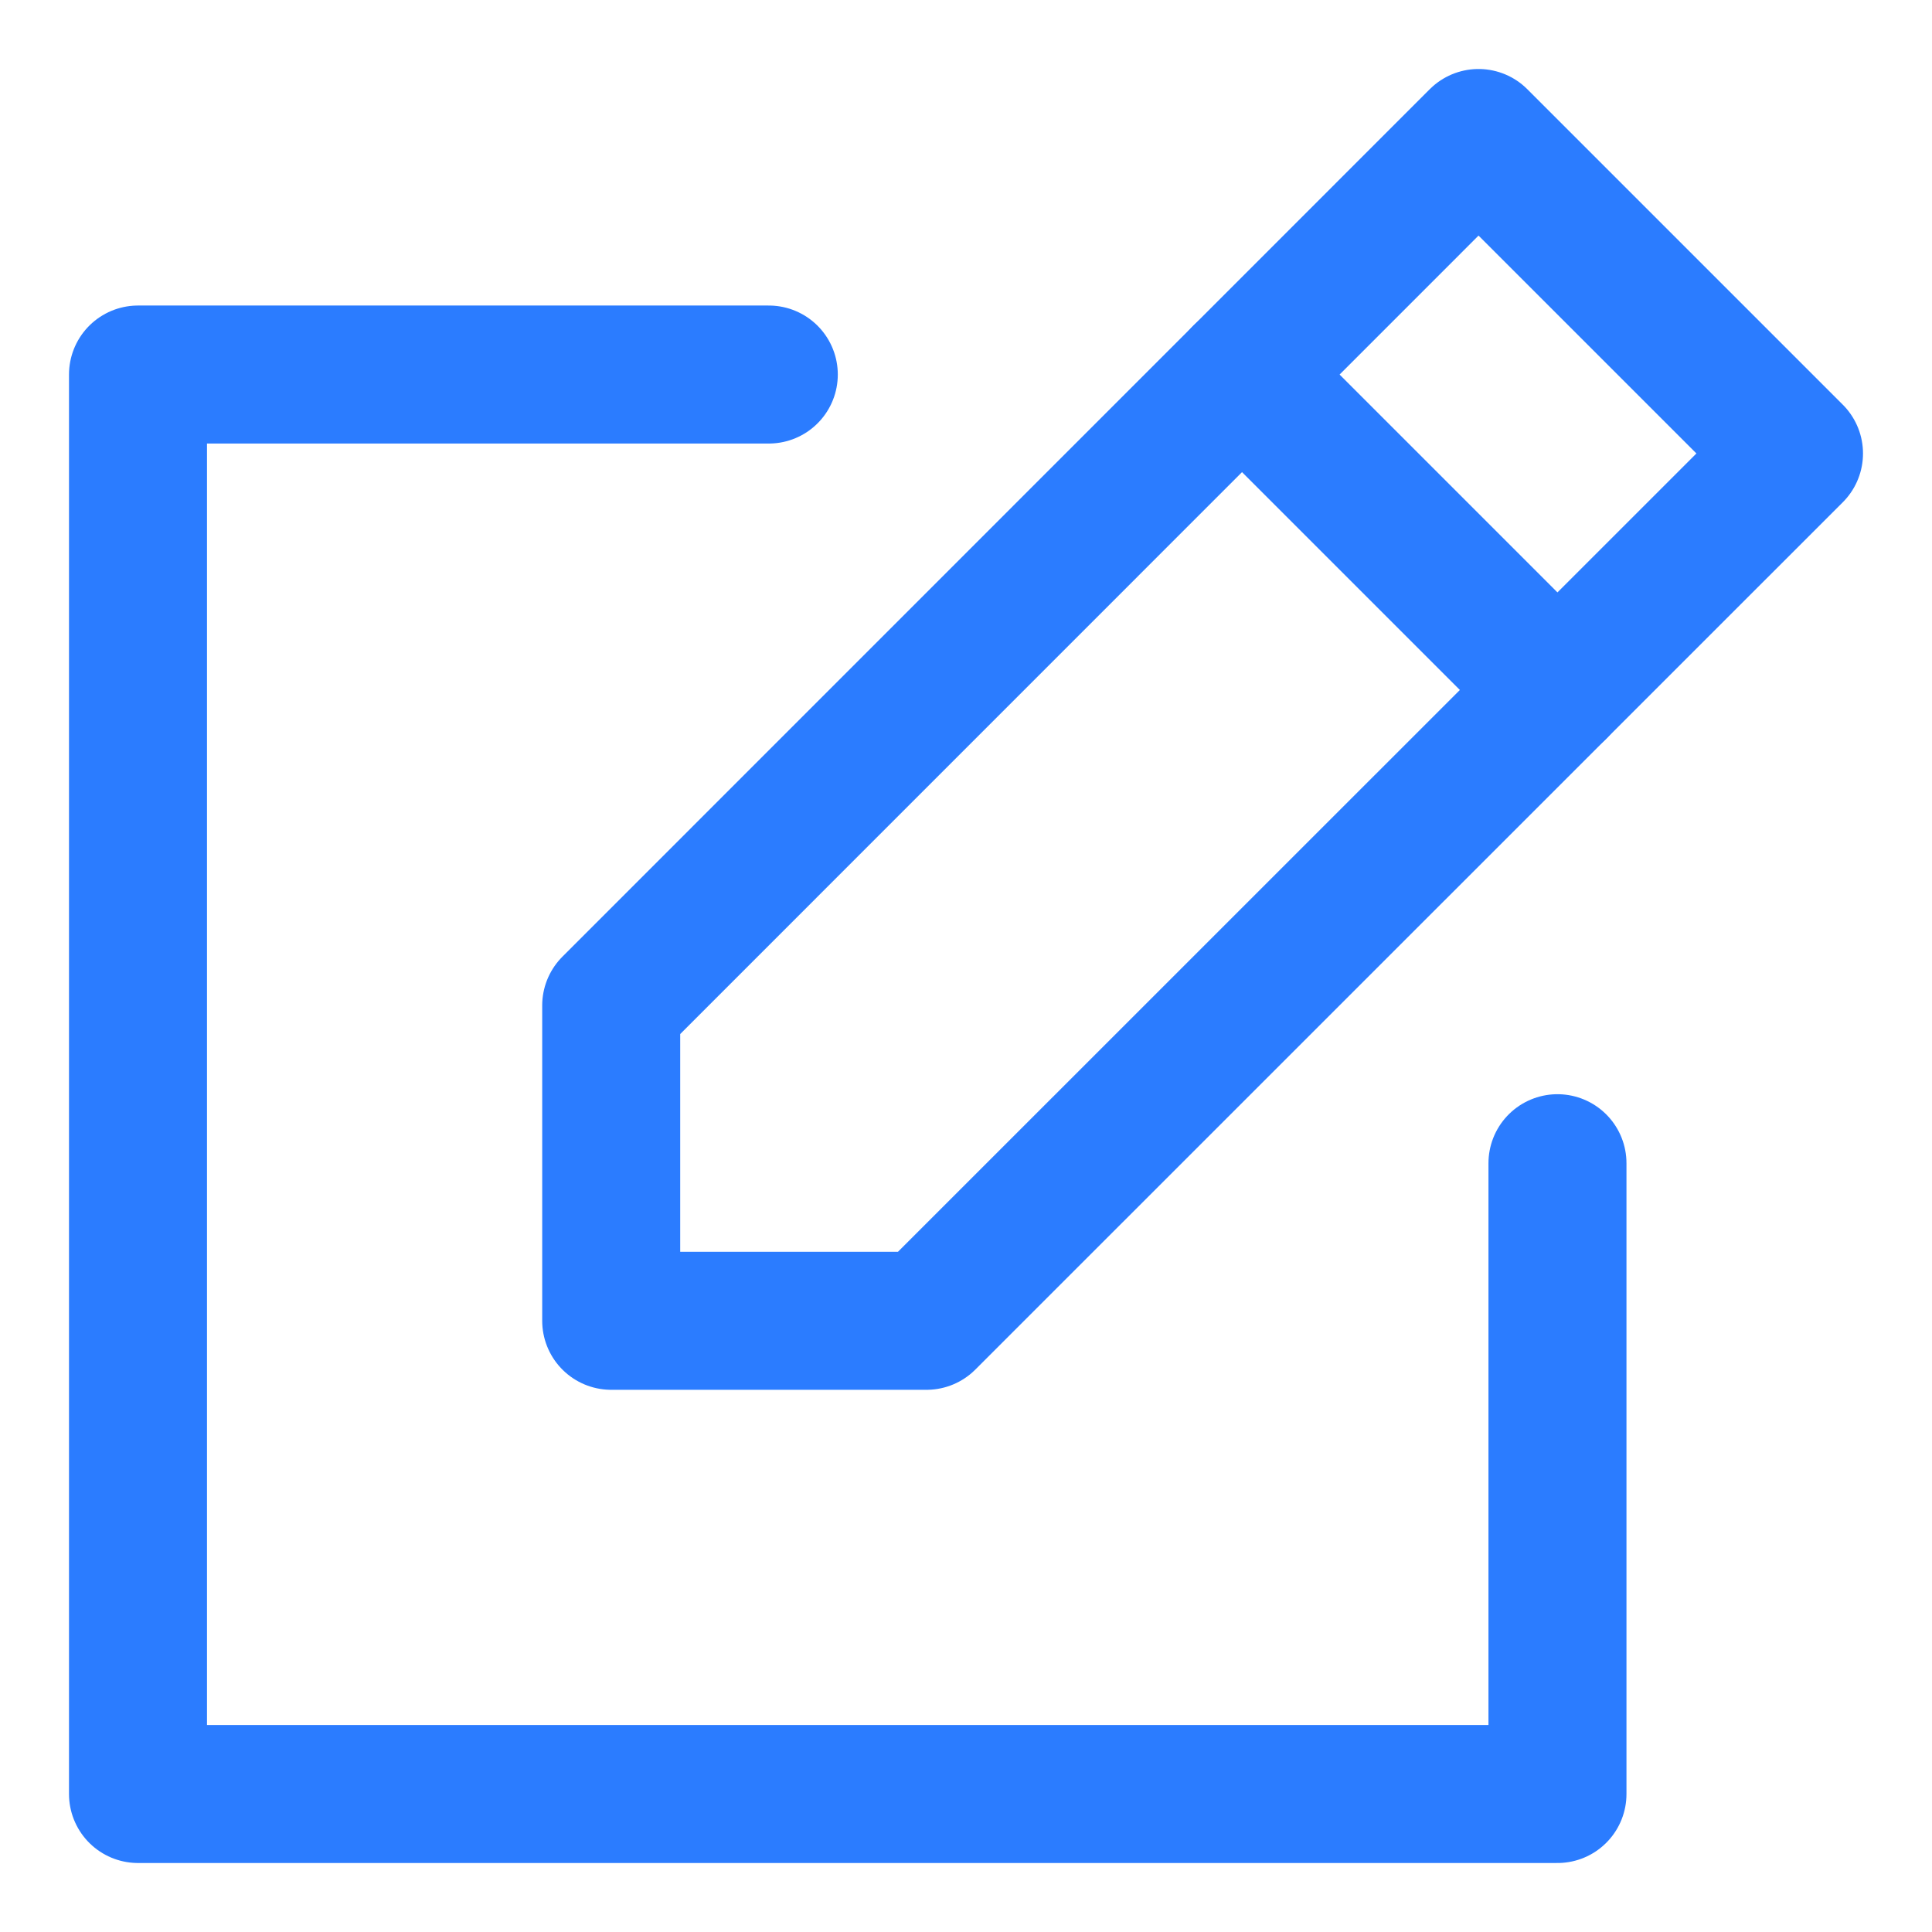 <svg width="14px" height="14px" viewBox="0 0 14 14" version="1.1" xmlns="http://www.w3.org/2000/svg" xmlns:xlink="http://www.w3.org/1999/xlink">
	<title></title>
	<g id="页面-1" stroke="none" stroke-width="1" fill="none" fill-rule="evenodd">
		<g id="A_1-Home" transform="translate(-304, -908)">
			<g id="编组-37" transform="translate(190, 426)">
				<g id="编组-12" transform="translate(0, 52)">
					<g id="编组-7" transform="translate(0, 336)">
						<g id="编组-29" transform="translate(24, 92)">
							<g id="编组-24" transform="translate(90, 1)">
								<g id="矩形-2" transform="translate(0, 1)">
									<rect id="矩形" x="0" y="0" width="14" height="14"></rect>
									<g id="编组-27" transform="translate(1, 1)" stroke="#2B7CFF" stroke-linecap="round" stroke-linejoin="round">
										<polyline id="Stroke-280" points="4.571 1.714 0 1.714 0 12 10.286 12 10.286 7.429"></polyline>
										<line x1="8" y1="1.714" x2="10.286" y2="4" id="Stroke-281"></line>
										<polygon id="Stroke-282" points="5.714 8.571 3.429 8.571 3.429 6.286 9.714 0 12 2.286"></polygon>
									</g>
								</g>
							</g>
						</g>
					</g>
				</g>
			</g>
		</g>
	</g>
</svg>